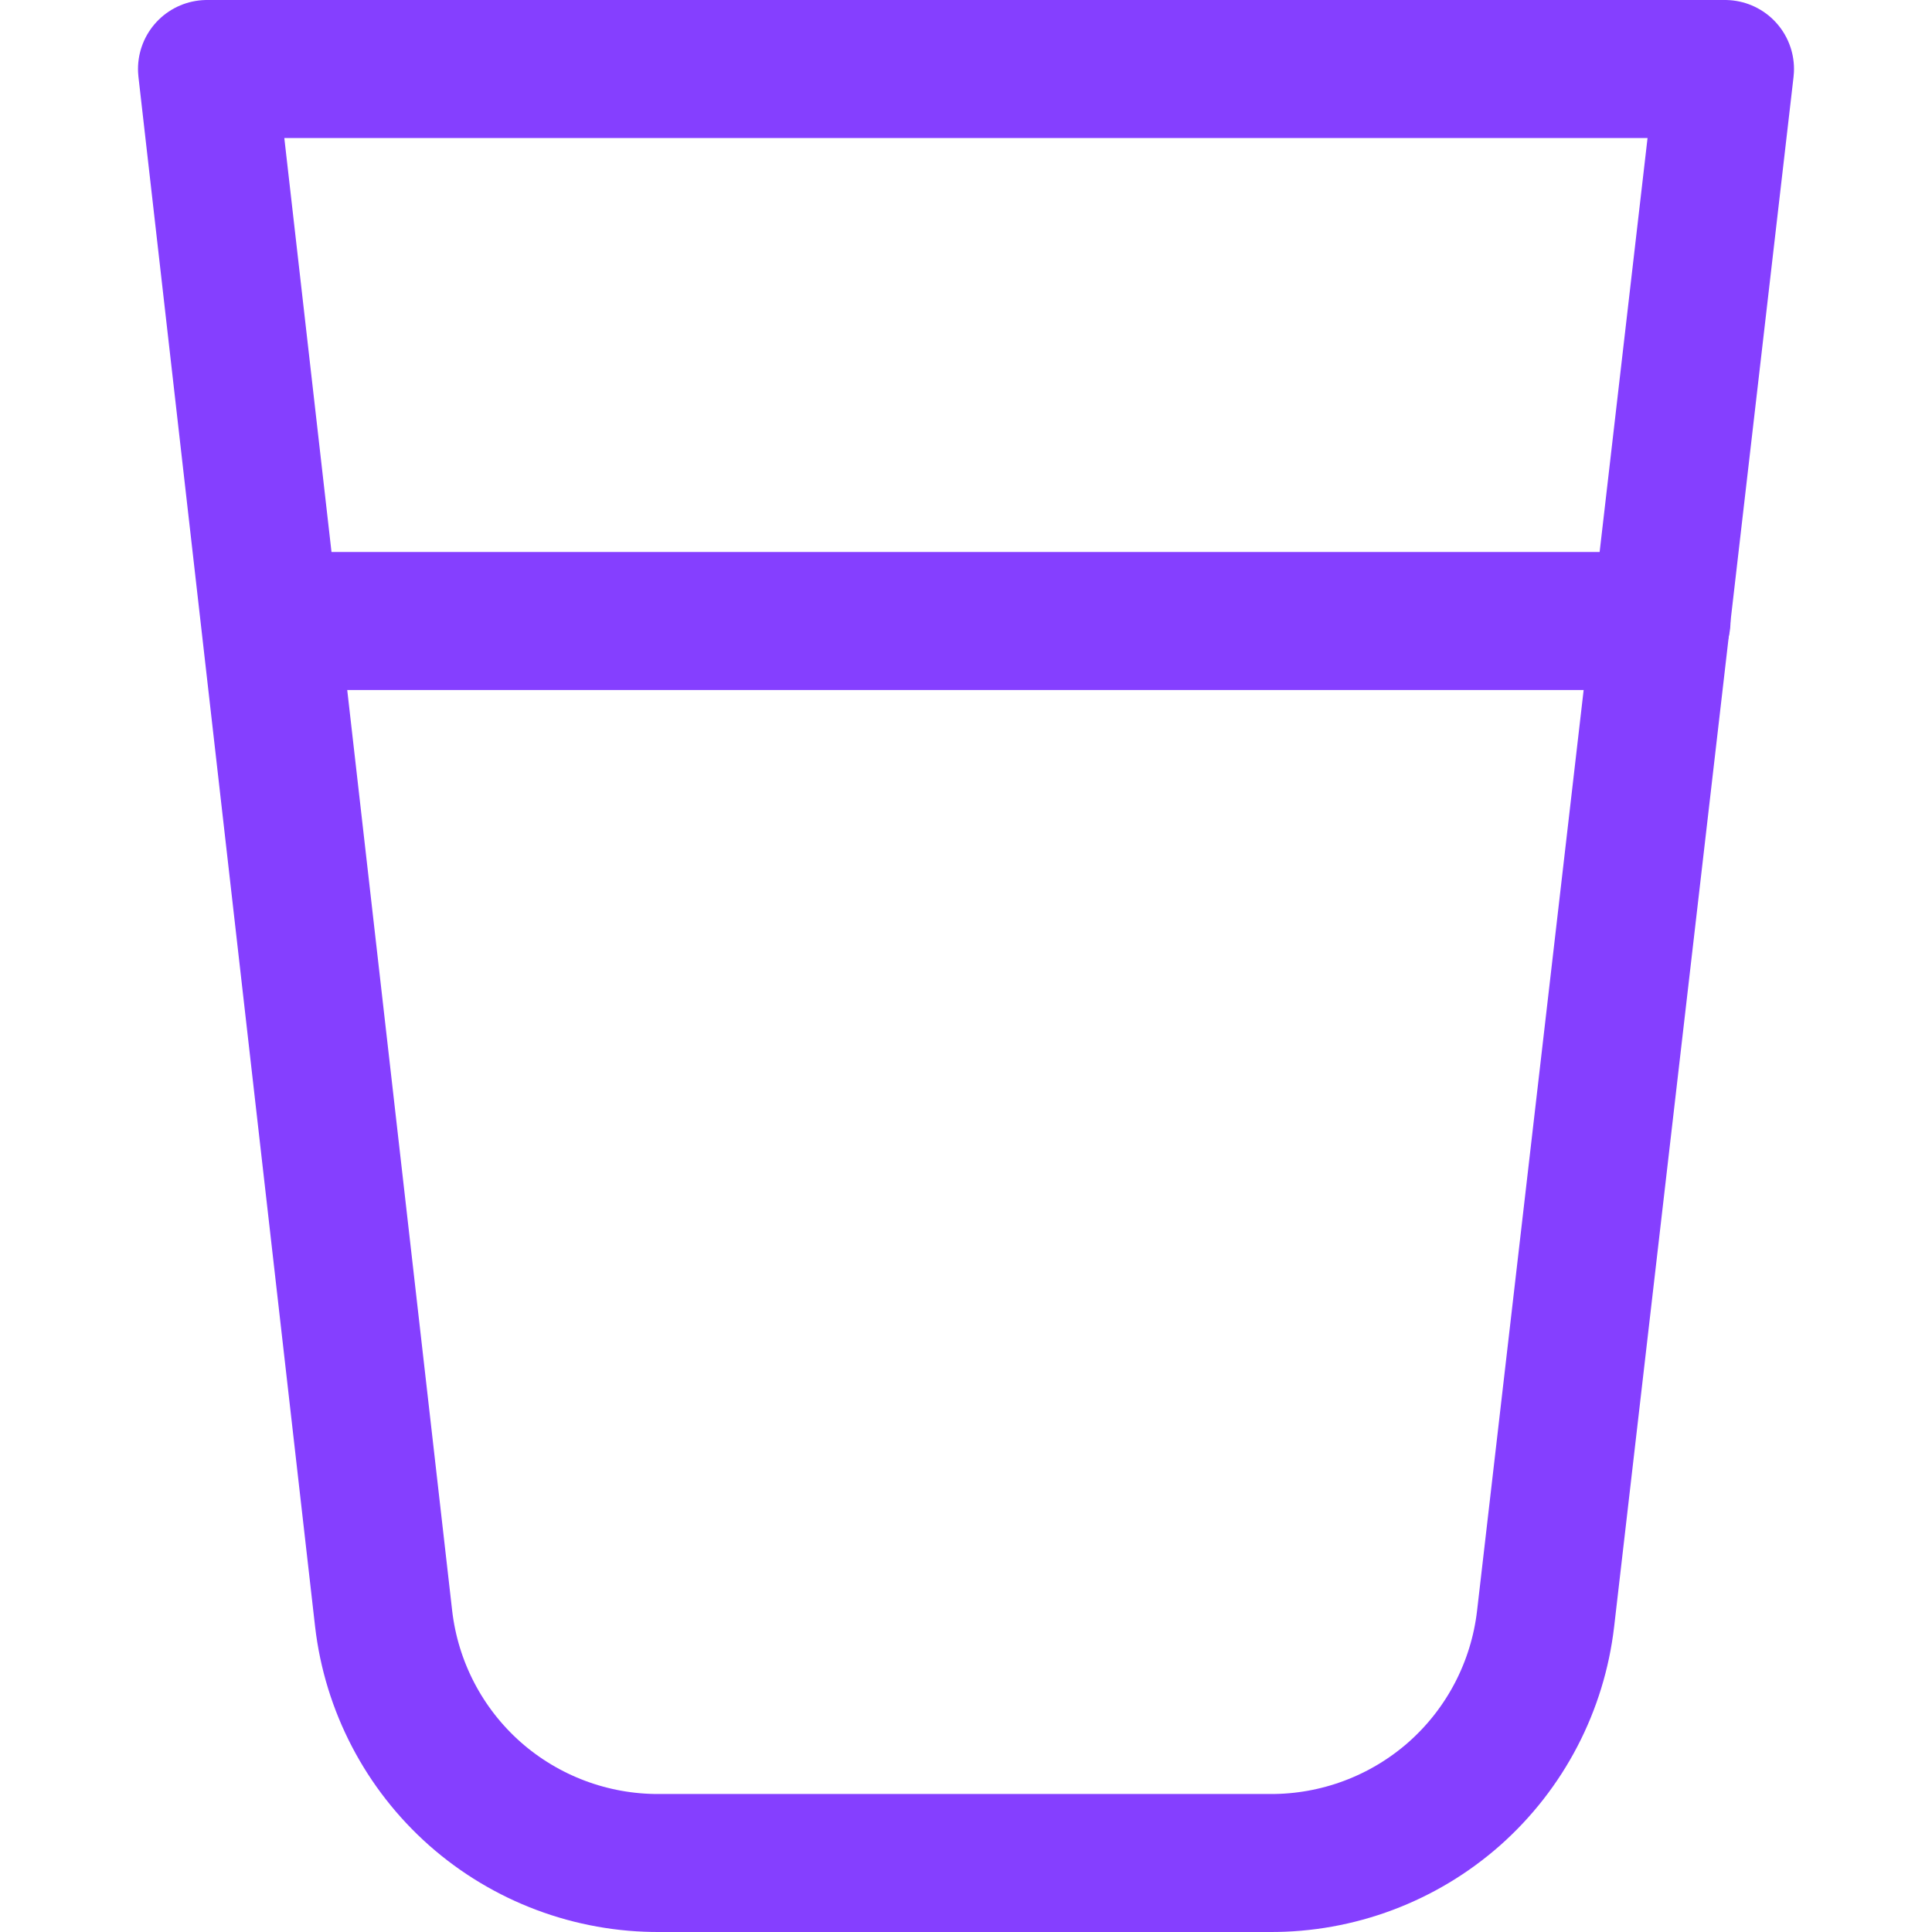 <?xml version="1.0" encoding="UTF-8"?> <svg xmlns="http://www.w3.org/2000/svg" width="14" height="14" viewBox="0 0 14 14" fill="none"><path d="M11.2 11.73C11.143 12.22 10.908 12.671 10.539 12.998C10.17 13.324 9.693 13.503 9.2 13.5H4.78C4.287 13.503 3.81 13.324 3.441 12.998C3.072 12.671 2.837 12.22 2.78 11.73L1.5 0.5H12.5L11.2 11.73Z" stroke="#853FFF" stroke-linecap="round" stroke-linejoin="round"></path><path d="M1.96 4.5H12.04" stroke="#853FFF" stroke-linecap="round" stroke-linejoin="round"></path></svg> 